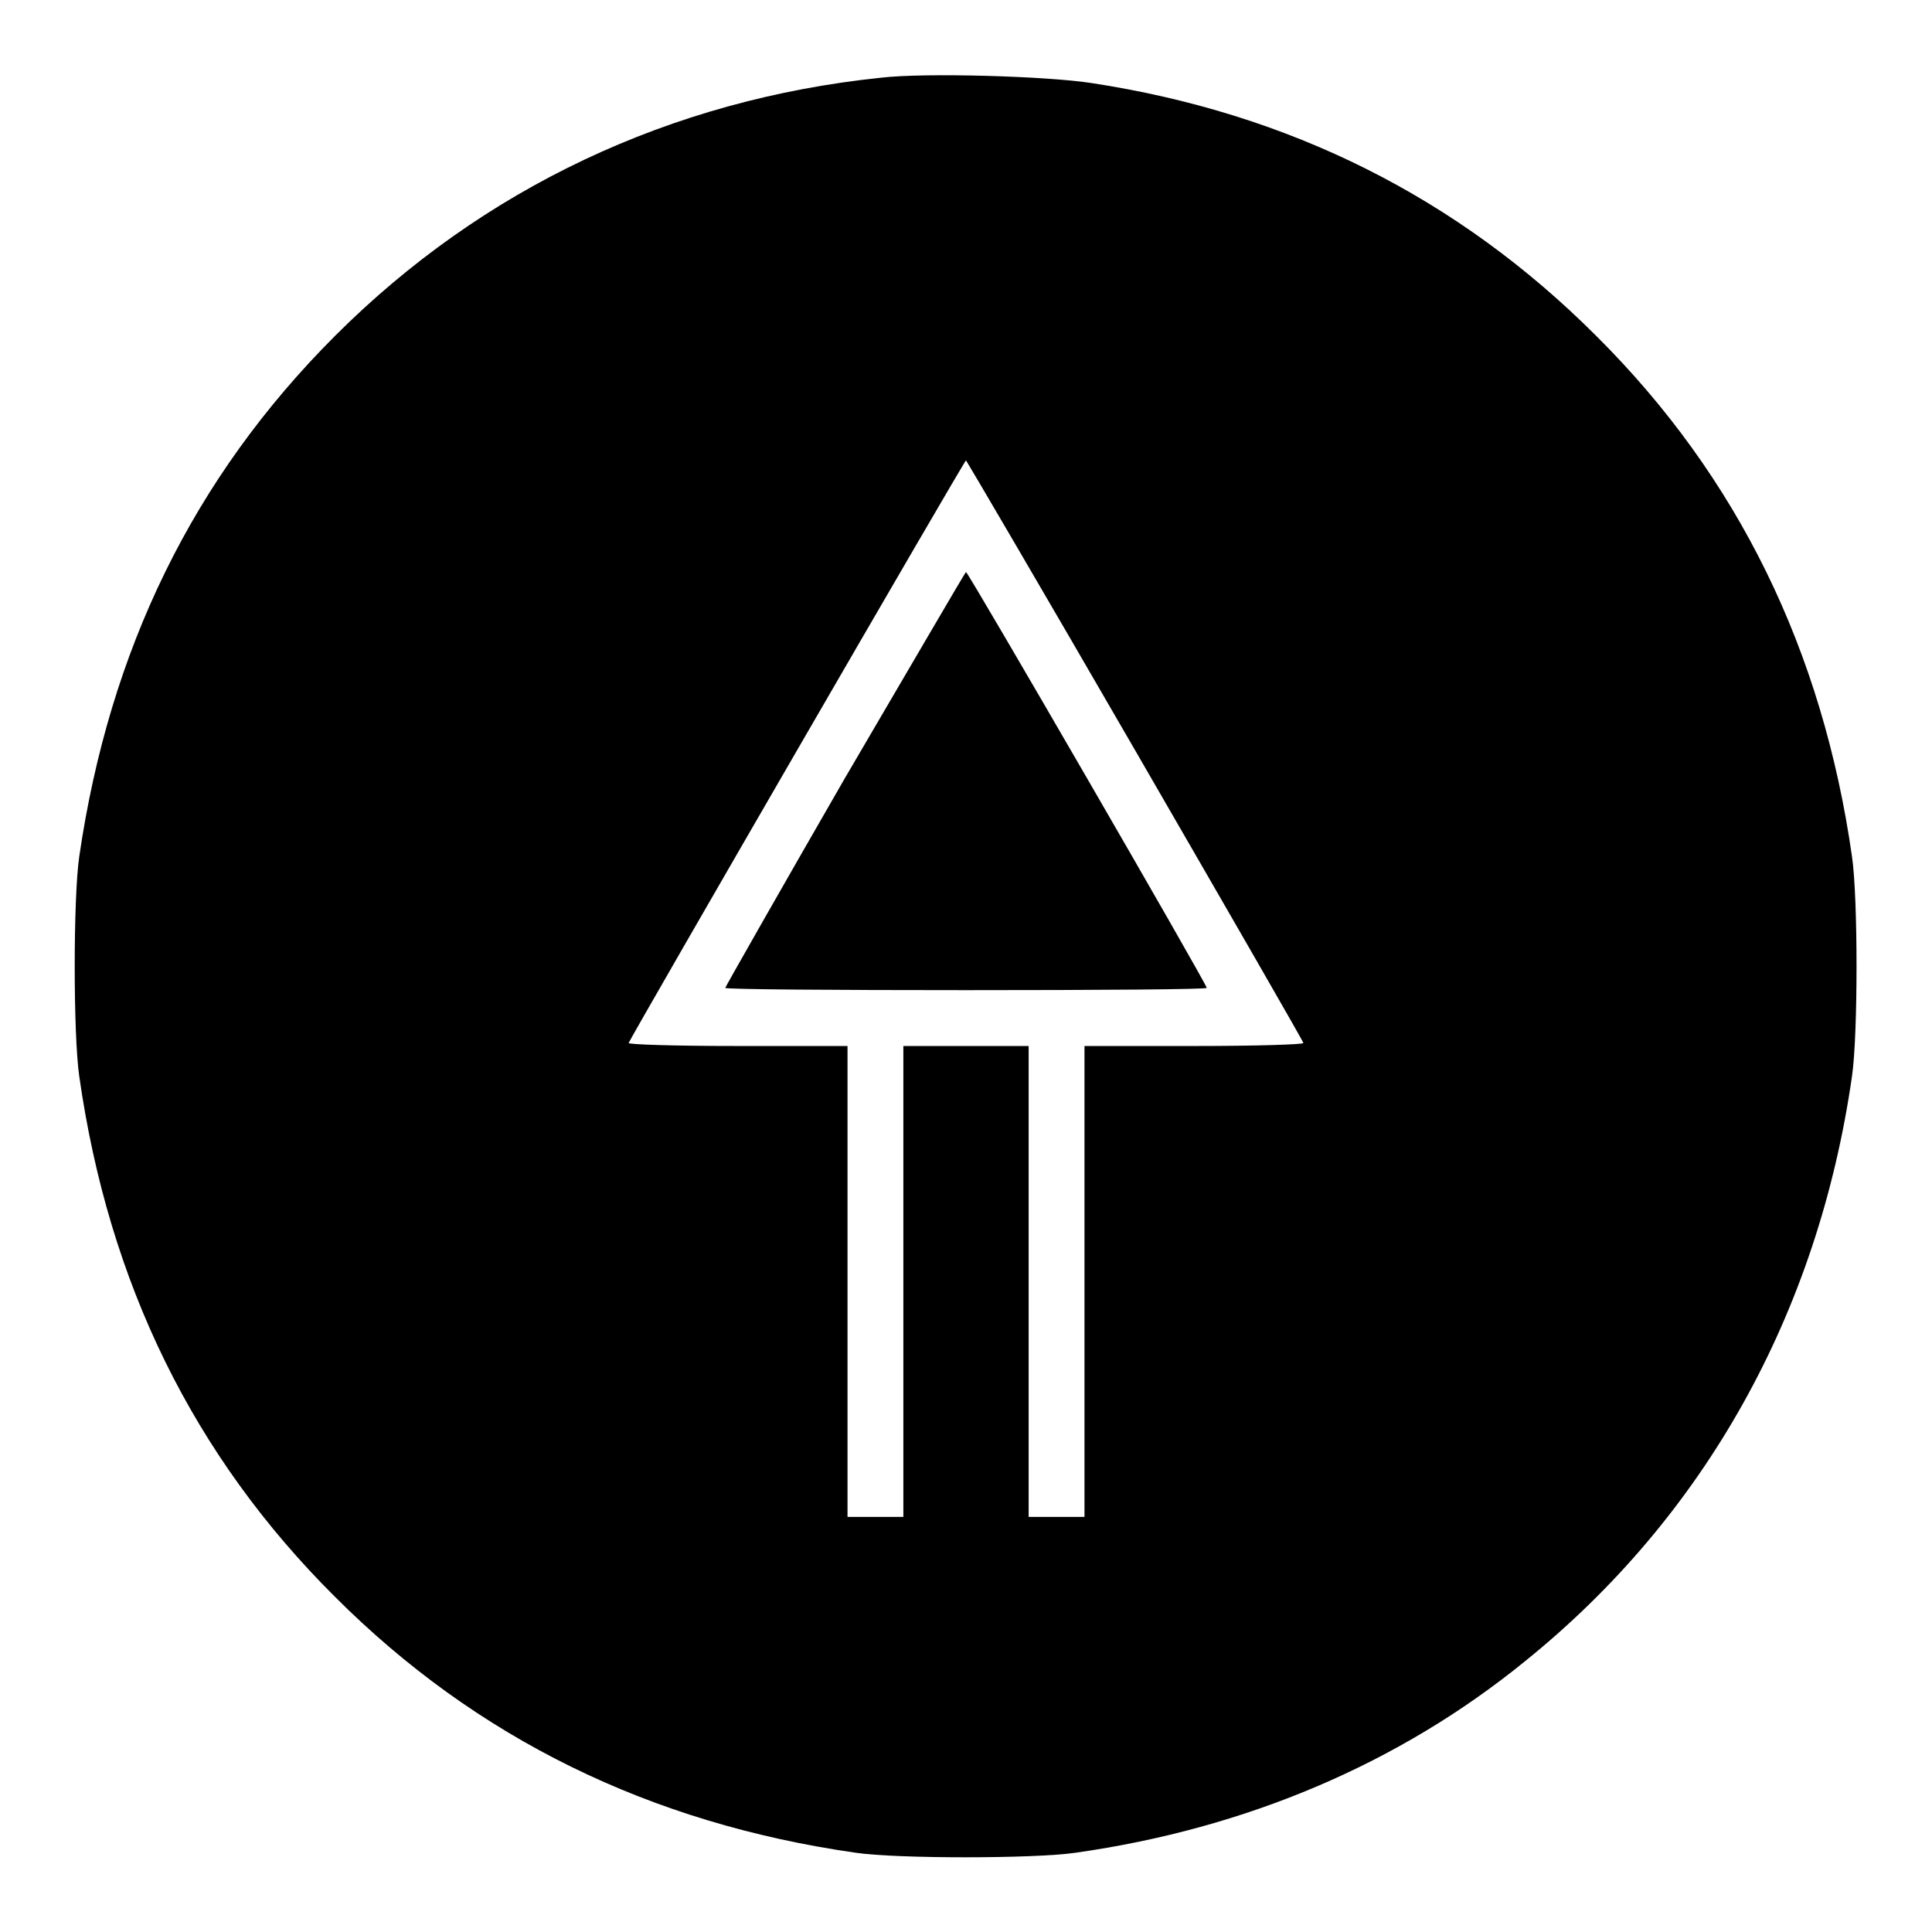 <?xml version="1.0" encoding="utf-8"?>
<!-- Svg Vector Icons : http://www.onlinewebfonts.com/icon -->
<!DOCTYPE svg PUBLIC "-//W3C//DTD SVG 1.1//EN" "http://www.w3.org/Graphics/SVG/1.1/DTD/svg11.dtd">
<svg version="1.1" xmlns="http://www.w3.org/2000/svg" xmlns:xlink="http://www.w3.org/1999/xlink" x="0px" y="0px" viewBox="0 0 256 256" enable-background="new 0 0 256 256" xml:space="preserve">
<g><g><g><path fill="#000000" d="M116.7,10.3C88.9,13.2,64,24.9,44.4,44.5c-18.8,18.8-29.9,41.6-33.9,69c-0.8,5.5-0.8,23.6,0,29.1c3.9,27.4,15.1,50.3,33.9,69c18.7,18.7,41.7,30,69,33.9c5.4,0.8,23.6,0.8,29.1,0c22.6-3.2,42.9-11.8,59.6-25.4c23.8-19.2,38.8-46.1,43.3-77.5c0.8-5.5,0.8-23.6,0-29.1c-3.9-27.3-15.1-50.3-33.9-69c-18.3-18.3-40.6-29.5-66.9-33.5C138.8,10.1,122.6,9.6,116.7,10.3z M150.4,99.4c12.2,21.1,22.3,38.6,22.3,38.8c0.1,0.2-6.2,0.4-14.4,0.4h-14.6v31.2V201H140h-3.7v-31.2v-31.2H128h-8.3v31.2V201H116h-3.7v-31.2v-31.2H97.7c-8.4,0-14.5-0.2-14.4-0.4c0.4-1,44.5-77.2,44.7-77.2C128.1,61.1,138.2,78.3,150.4,99.4z"/><path fill="#000000" d="M111.9,103.2c-8.7,15.1-15.8,27.6-15.8,27.7c0,0.2,14.4,0.3,31.9,0.3c17.6,0,31.9-0.1,31.9-0.3c0-0.5-31.6-55.1-31.9-55.1C127.9,75.8,120.7,88.2,111.9,103.2z"/></g></g></g>
</svg>